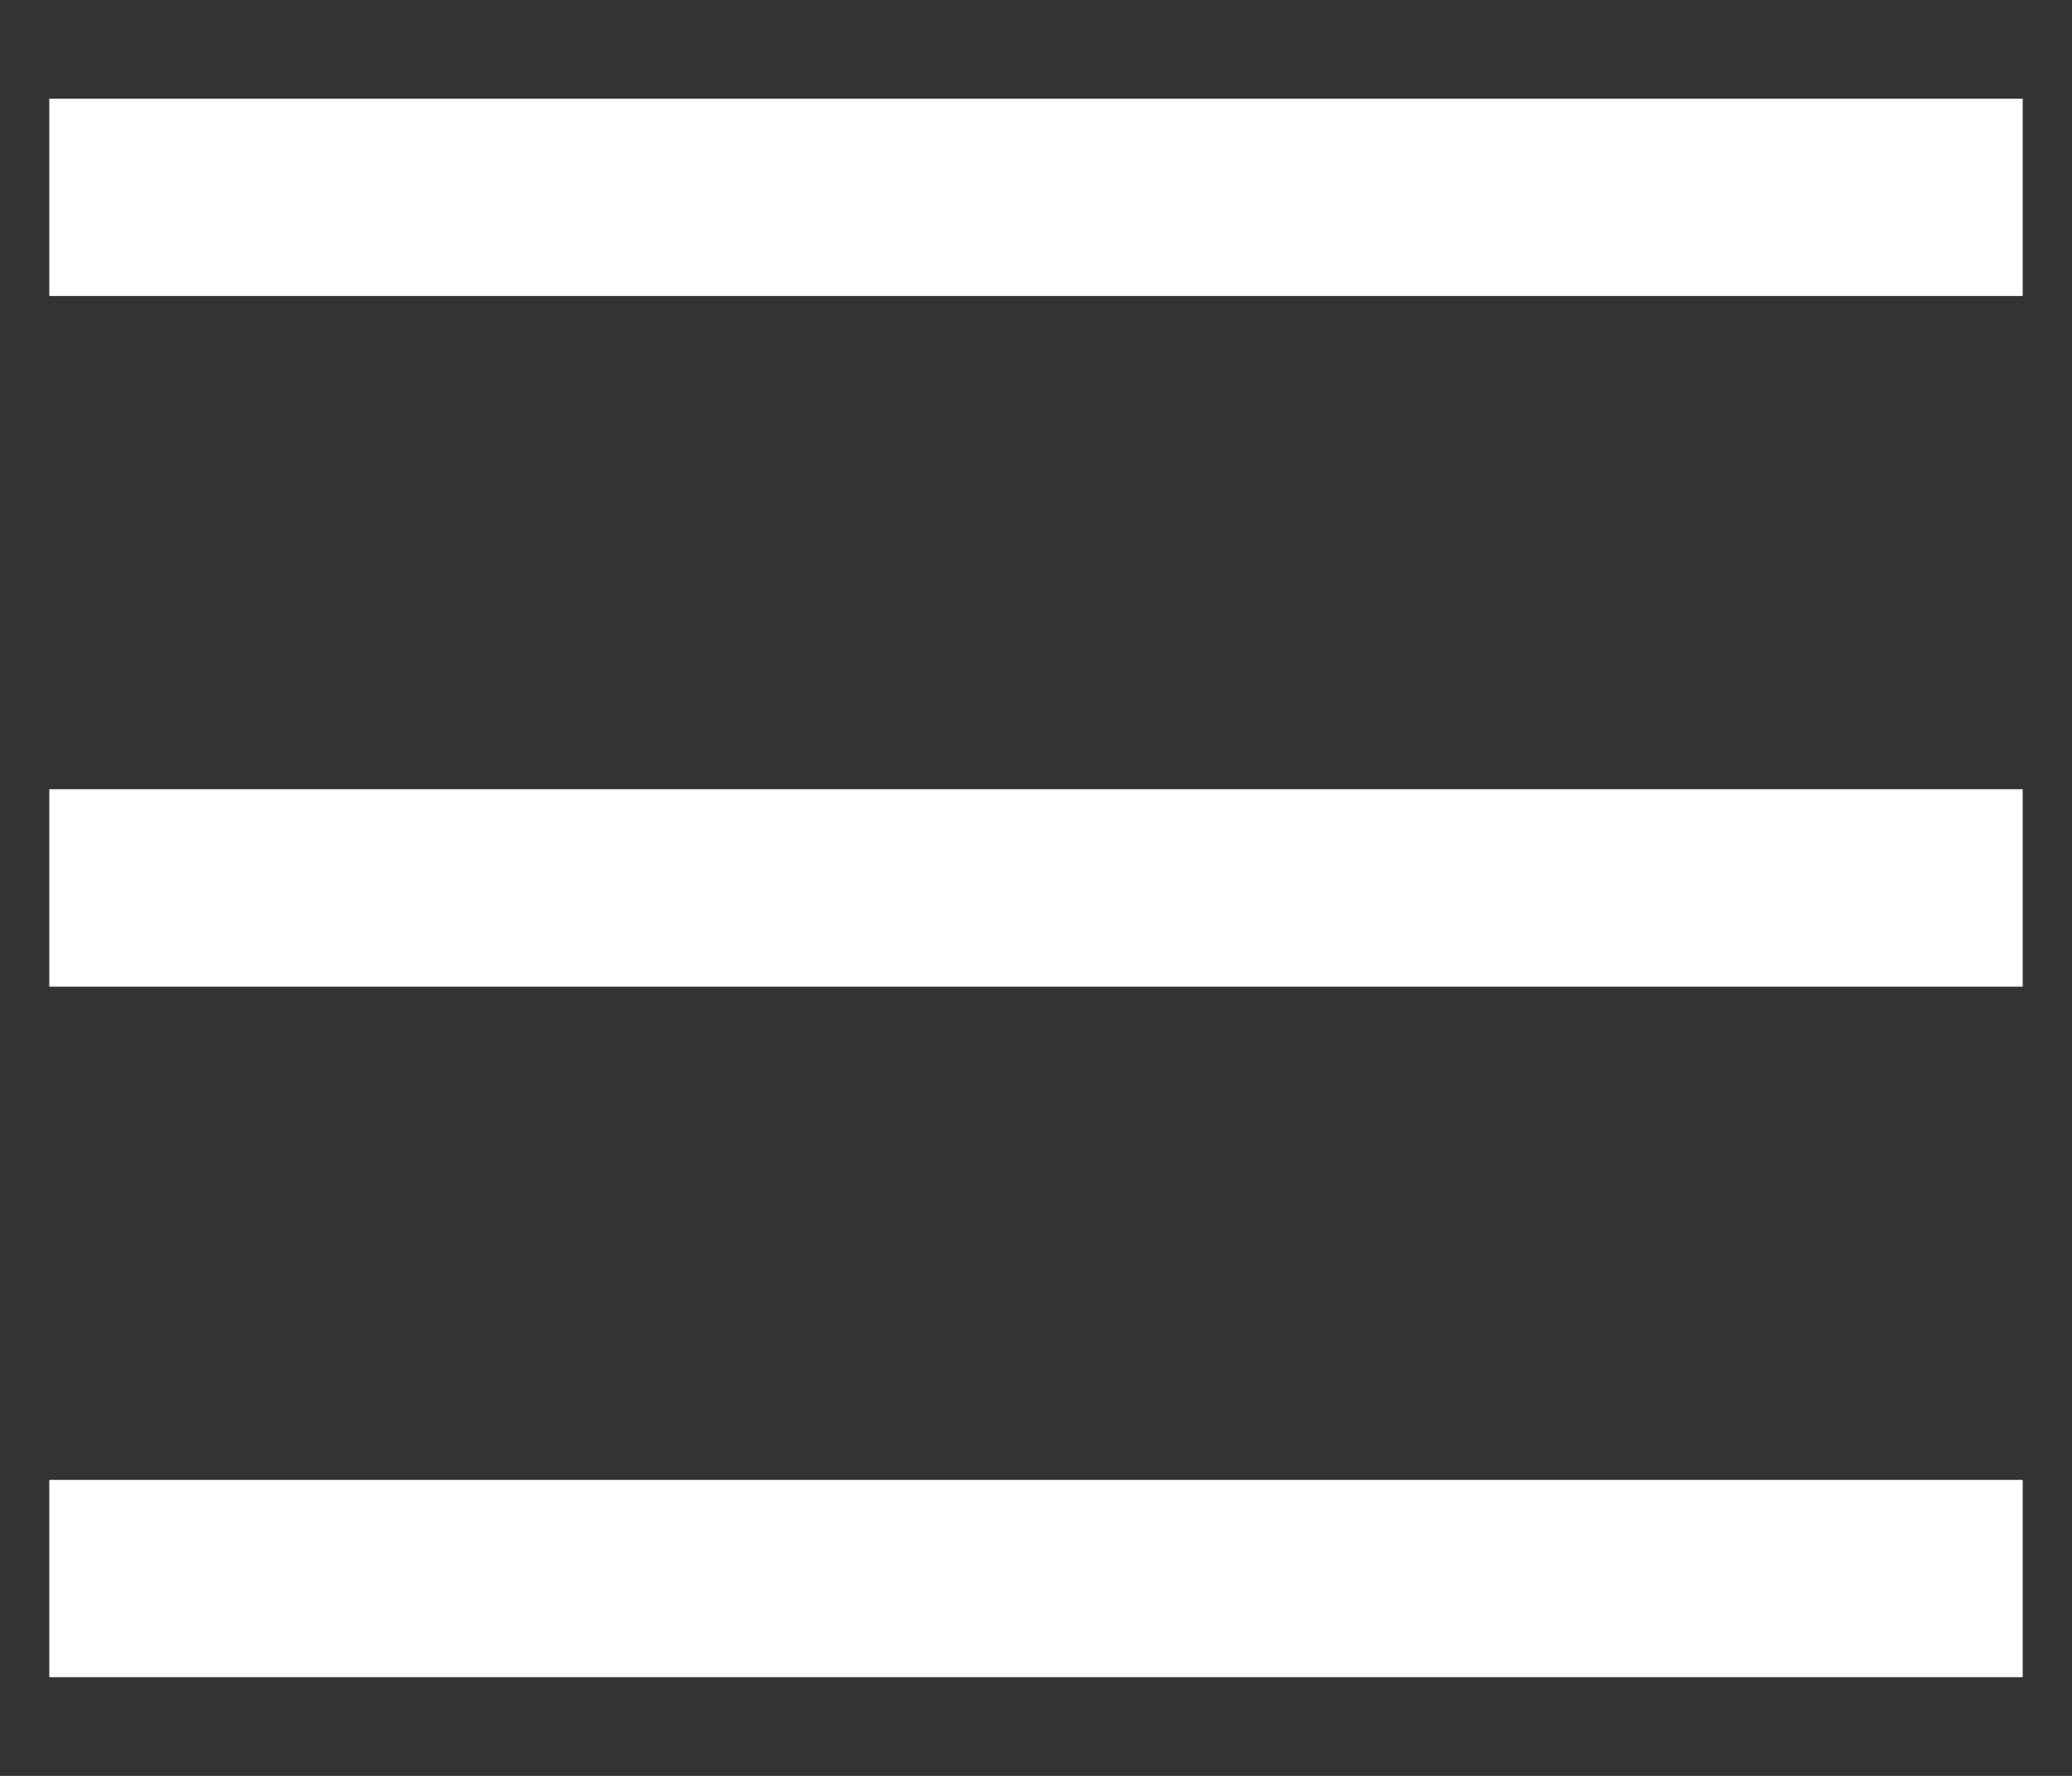 <?xml version="1.0" encoding="UTF-8"?>
<svg width="14px" height="12px" viewBox="0 0 14 12" version="1.1" xmlns="http://www.w3.org/2000/svg" xmlns:xlink="http://www.w3.org/1999/xlink">
    <rect x="0" y="0" width="14" height="12" fill="#333333" stroke="none"/>
    <!-- Generator: Sketch 53.2 (72643) - https://sketchapp.com -->
    <title>Icon</title>
    <desc>Created with Sketch.</desc>
    <g id="Symbols" stroke="none" stroke-width="1" fill="none" fill-rule="evenodd">
        <g id="icon-/-base-/-16px-/-menu" transform="translate(-1, -2)" fill="#ffffff">
            <path d="M1.333,2.667 L14.667,2.667 L14.667,4 L1.333,4 L1.333,2.667 Z M1.333,7.333 L14.667,7.333 L14.667,8.667 L1.333,8.667 L1.333,7.333 Z M1.333,12 L14.667,12 L14.667,13.333 L1.333,13.333 L1.333,12 Z" id="Icon"></path>
        </g>
    </g>
</svg>